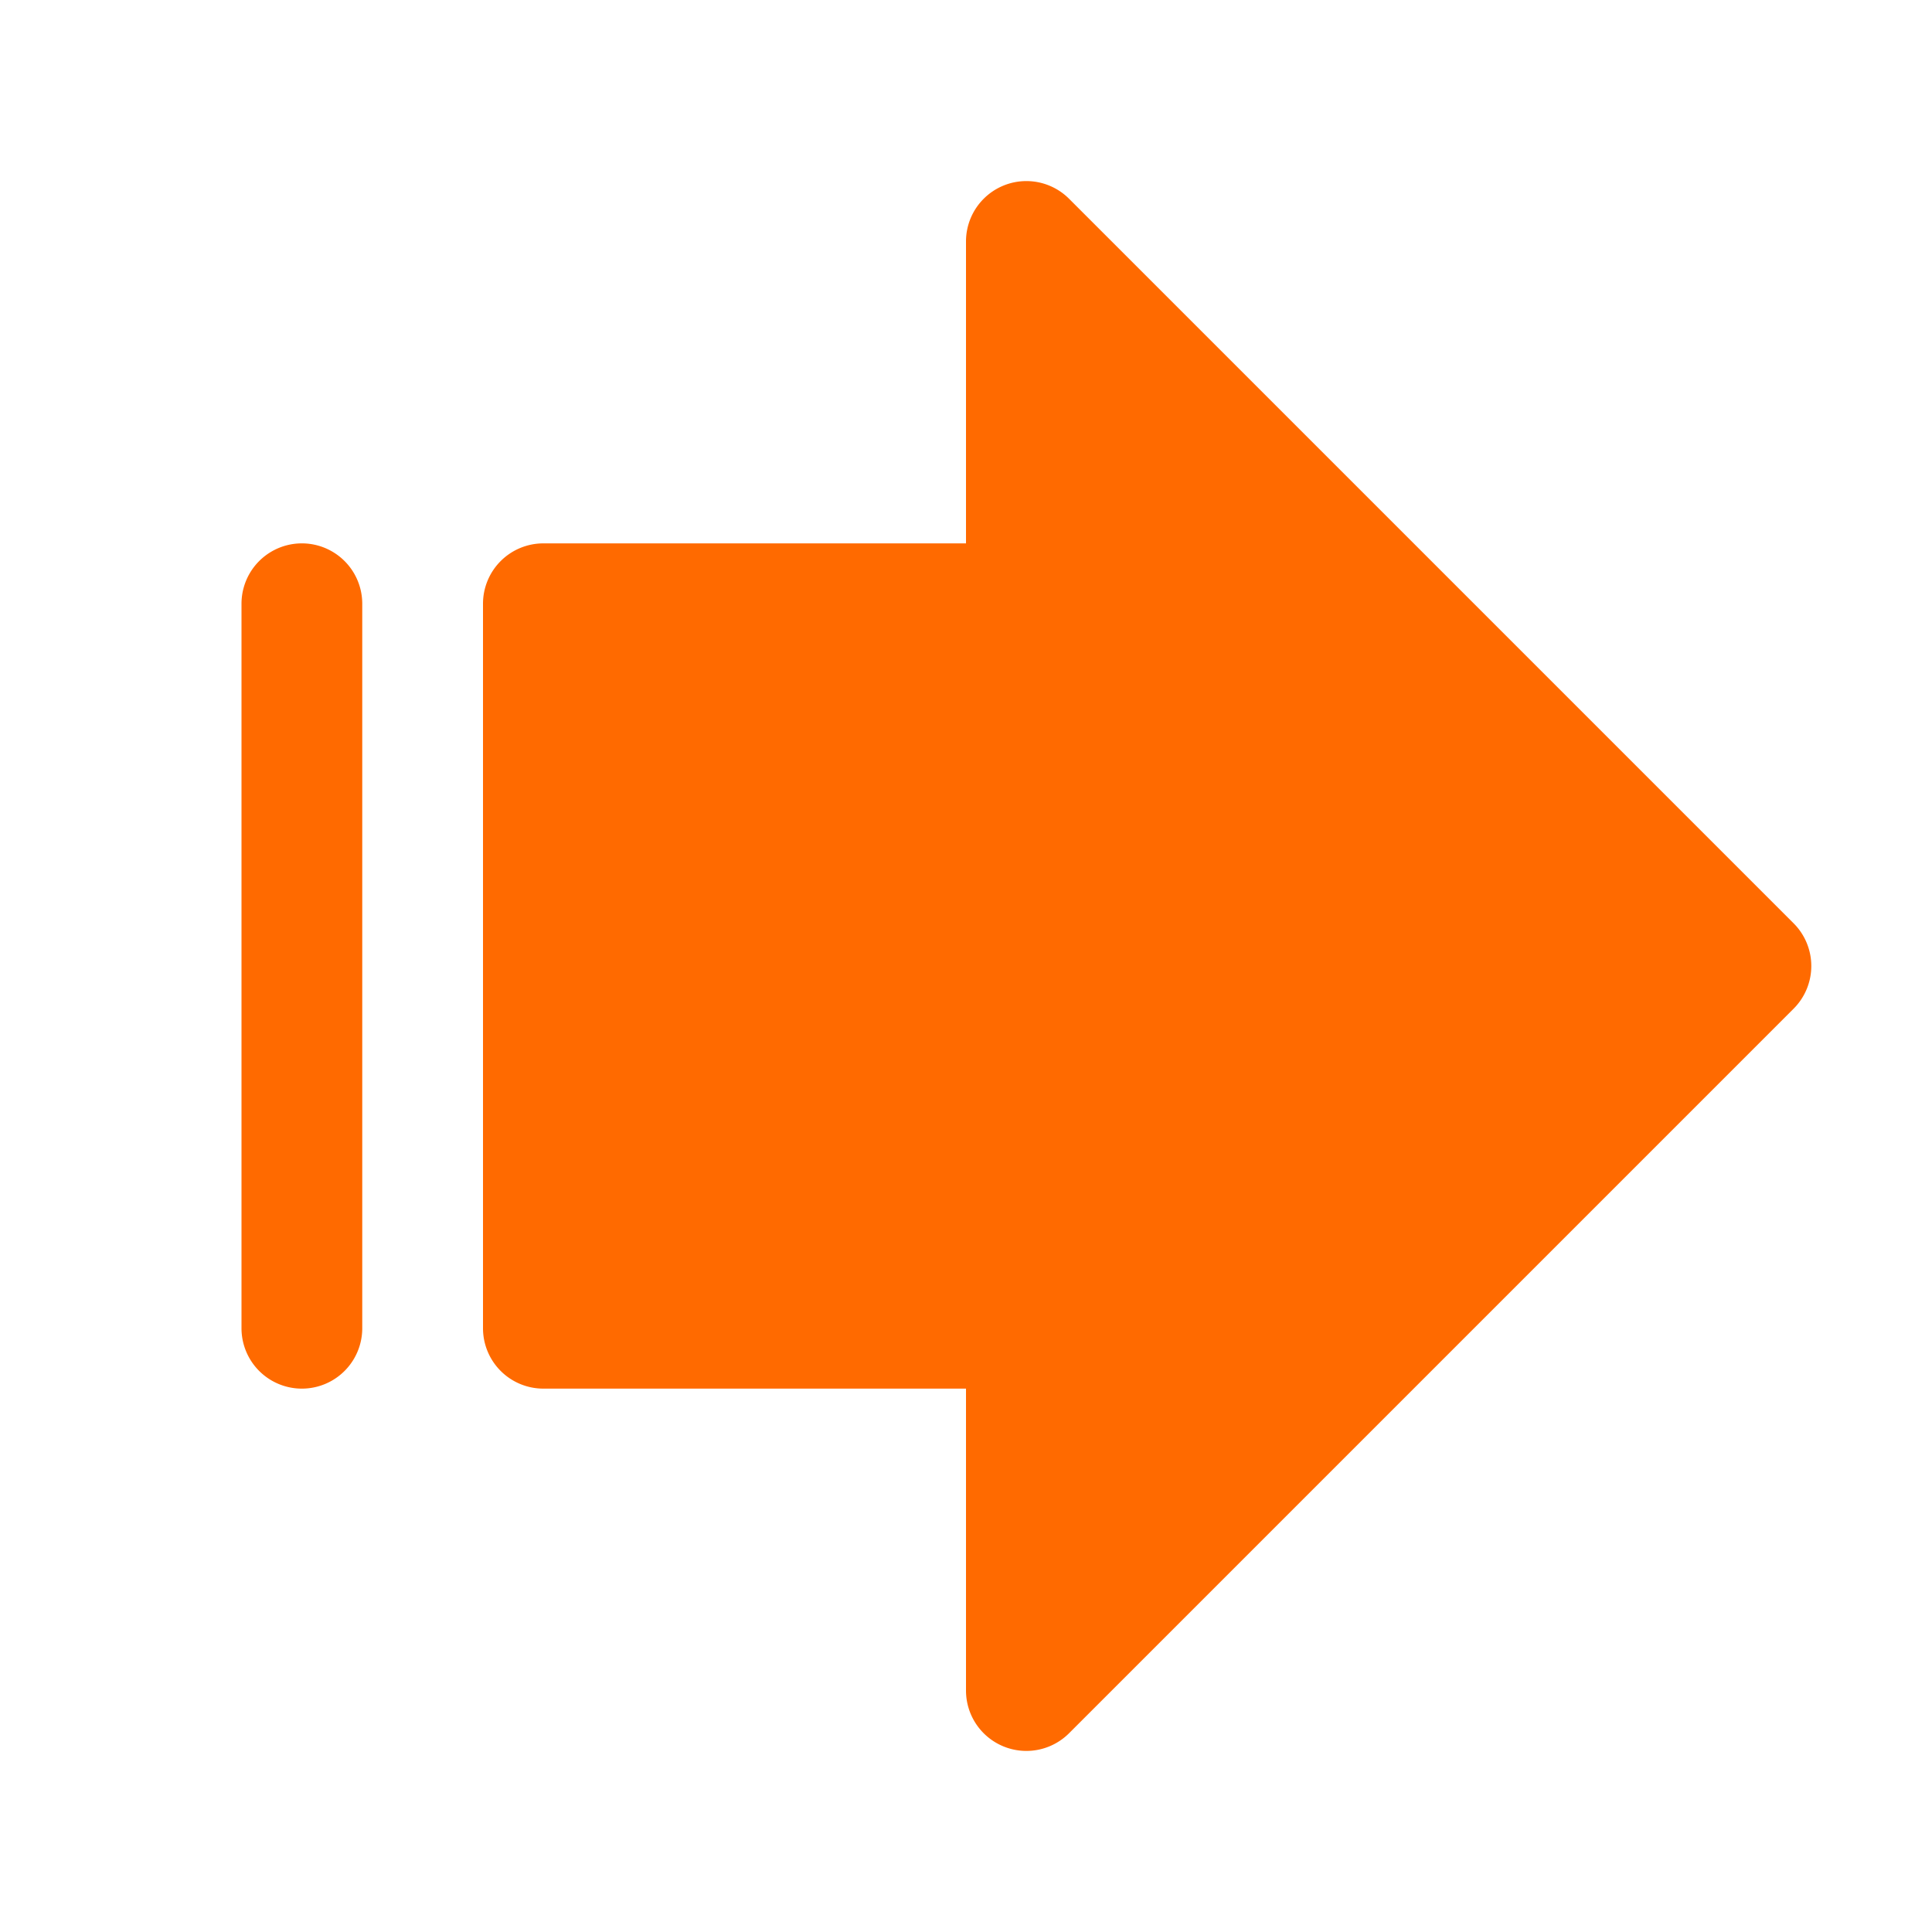 <?xml version="1.0" encoding="UTF-8"?> <svg xmlns="http://www.w3.org/2000/svg" width="32" height="32" fill="#ff6a00" viewBox="0 0 256 256"><path d="M48,80v96a8,8,0,0,1-16,0V80a8,8,0,0,1,16,0Zm189.66,42.34-96-96A8,8,0,0,0,128,32V72H72a8,8,0,0,0-8,8v96a8,8,0,0,0,8,8h56v40a8,8,0,0,0,13.66,5.66l96-96A8,8,0,0,0,237.66,122.34Z"></path></svg> 